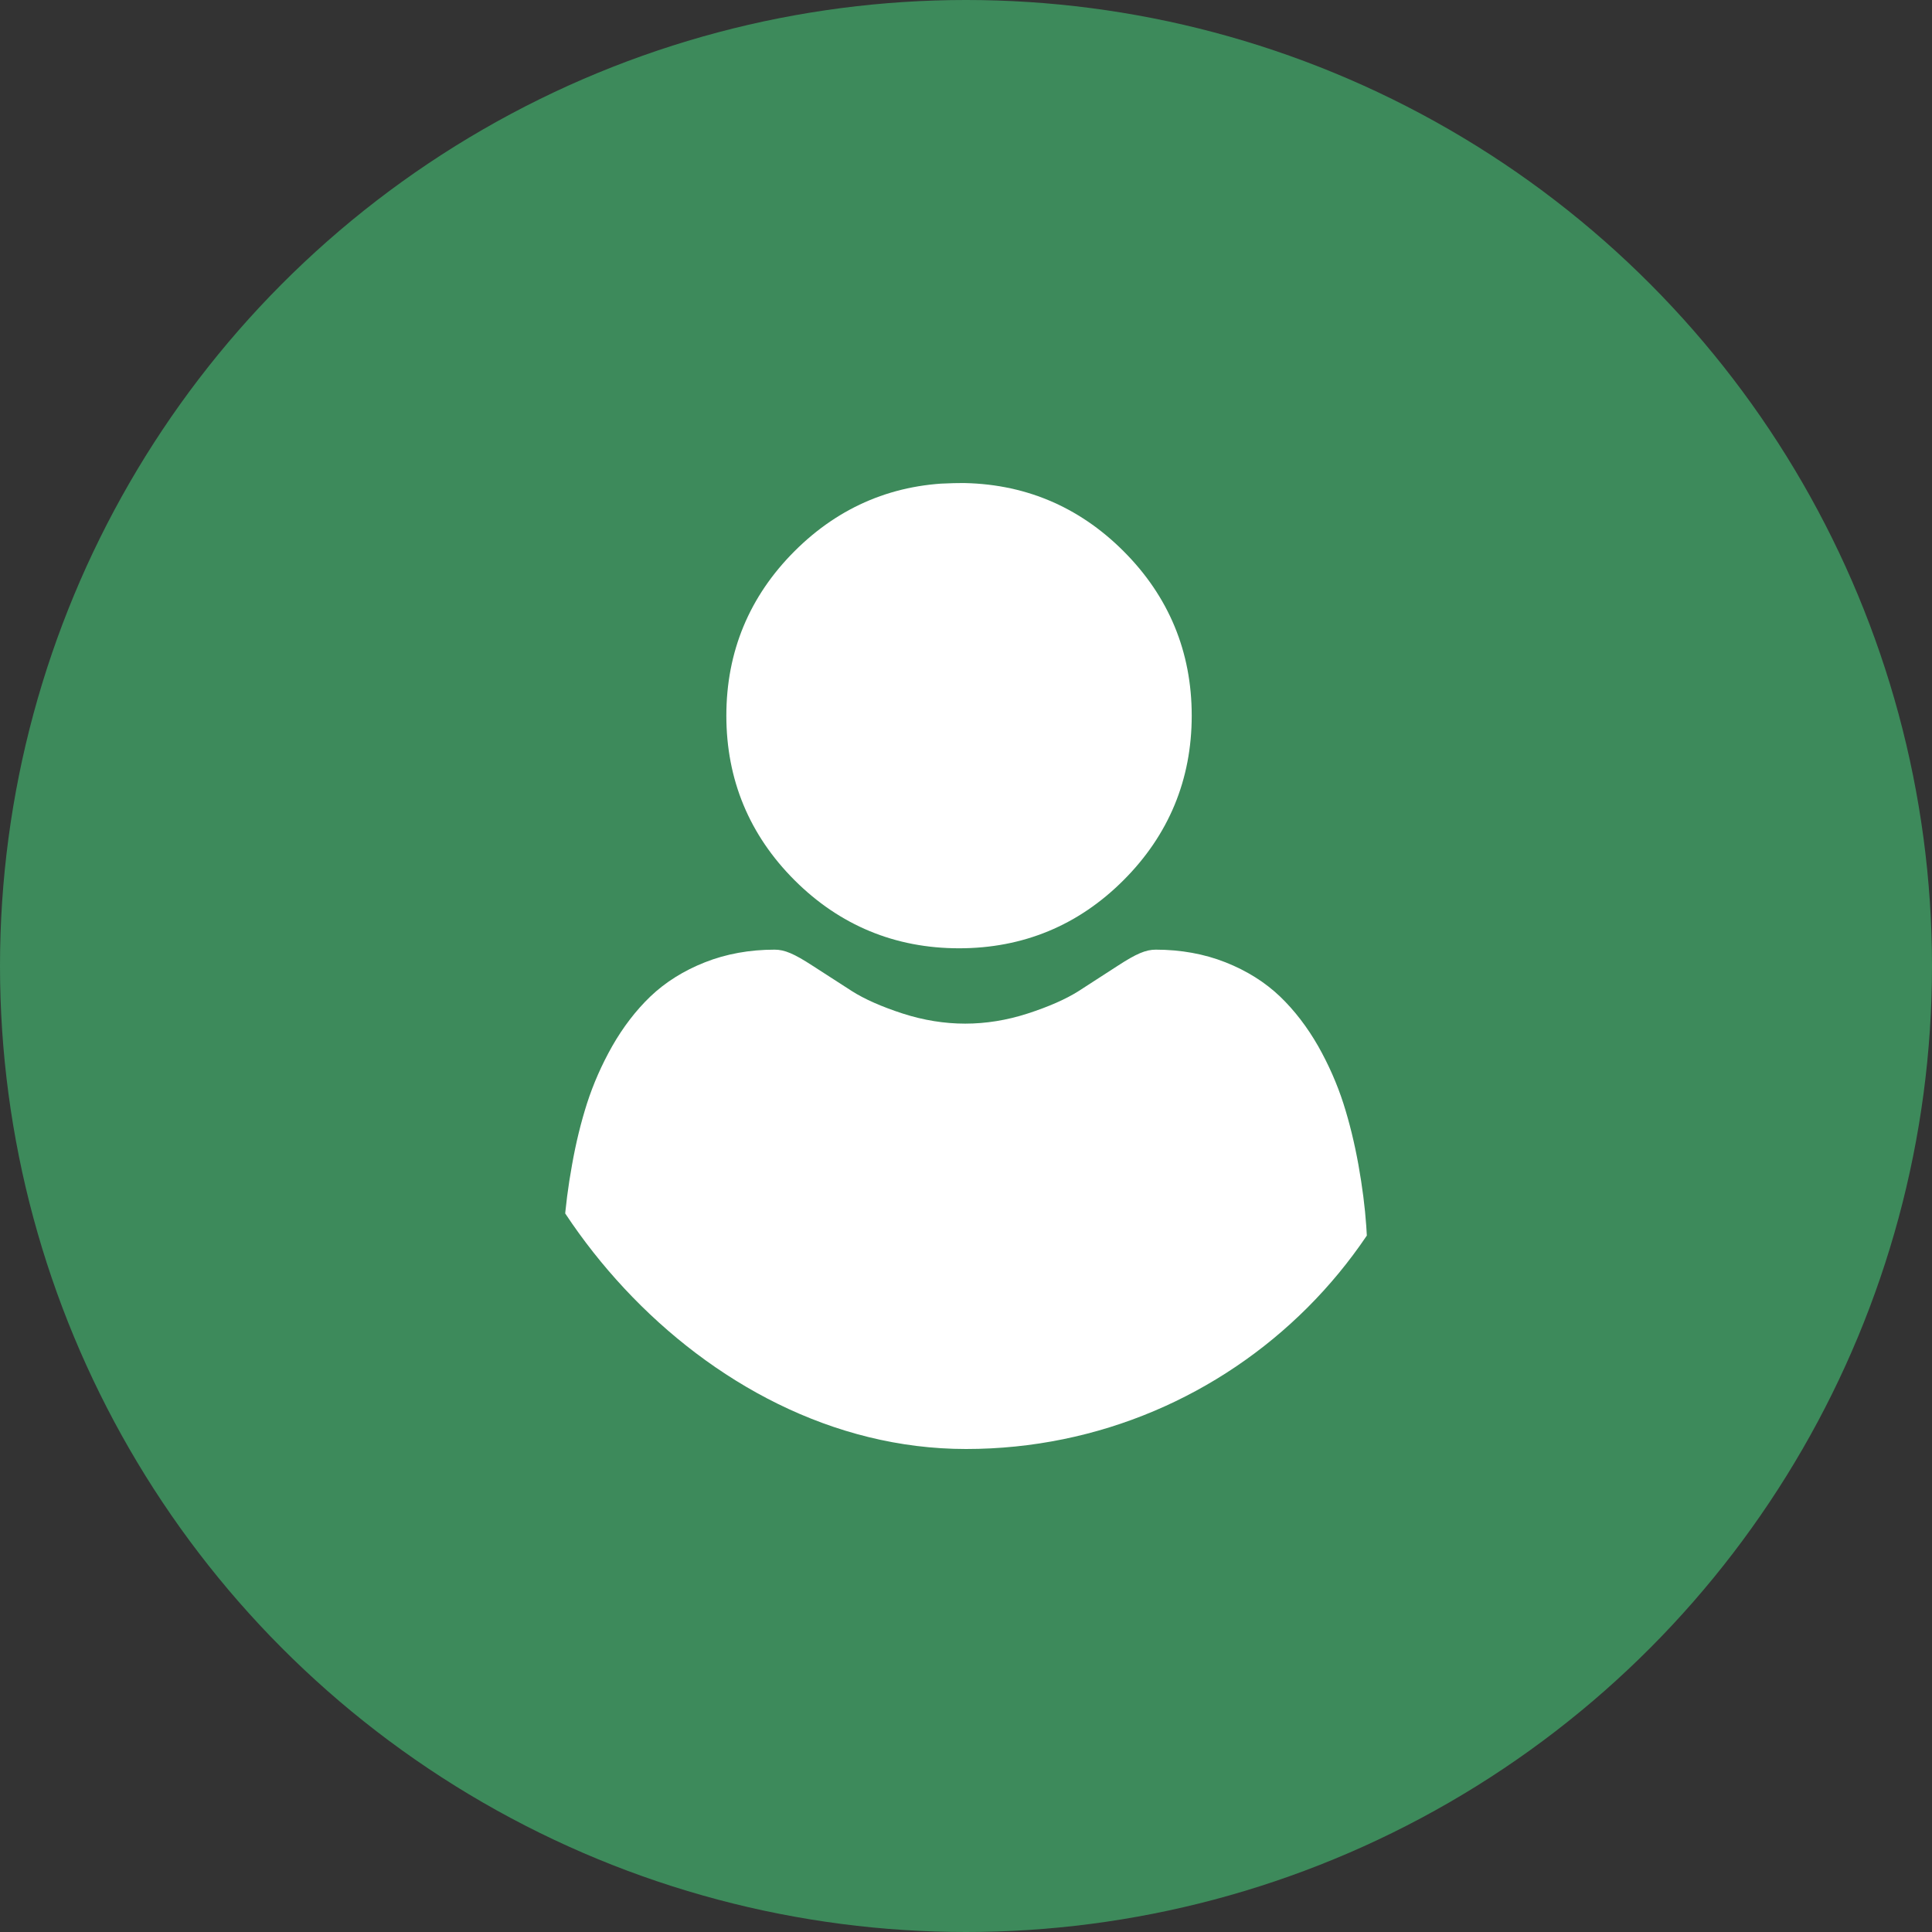 <svg width="24" height="24" viewBox="0 0 24 24" fill="none" xmlns="http://www.w3.org/2000/svg">
<rect x="0" y="0" width="24" height="24" fill="#333333" stroke="none"/>
<circle cx="12" cy="12" r="12" fill="#3D8A5B"/>
<g clip-path="url(#clip0_565_13607)">
<rect x="6" y="6" width="12" height="12" rx="6" fill="#3D8A5B"/>
<path d="M11.914 11.78C12.708 11.78 13.396 11.496 13.957 10.934C14.519 10.372 14.804 9.684 14.804 8.89C14.804 8.096 14.519 7.409 13.957 6.847C13.395 6.285 12.708 6 11.914 6C11.12 6 10.432 6.285 9.87 6.847C9.308 7.409 9.023 8.096 9.023 8.89C9.023 9.684 9.308 10.372 9.87 10.934C10.432 11.495 11.12 11.78 11.914 11.78Z" fill="white"/>
<path d="M16.972 15.228C16.956 14.994 16.923 14.739 16.875 14.47C16.826 14.198 16.763 13.942 16.688 13.707C16.61 13.465 16.505 13.226 16.375 12.996C16.239 12.758 16.08 12.551 15.902 12.38C15.716 12.202 15.487 12.058 15.223 11.954C14.96 11.85 14.668 11.797 14.357 11.797C14.234 11.797 14.116 11.847 13.887 11.996C13.746 12.088 13.581 12.194 13.398 12.312C13.24 12.412 13.027 12.506 12.764 12.591C12.508 12.674 12.247 12.716 11.99 12.716C11.733 12.716 11.472 12.674 11.215 12.591C10.953 12.506 10.74 12.412 10.583 12.312C10.401 12.195 10.236 12.089 10.093 11.996C9.864 11.847 9.746 11.797 9.623 11.797C9.311 11.797 9.02 11.85 8.757 11.954C8.493 12.058 8.264 12.202 8.078 12.38C7.9 12.551 7.741 12.758 7.605 12.996C7.475 13.226 7.37 13.465 7.292 13.707C7.217 13.942 7.154 14.198 7.106 14.47C7.057 14.739 7.025 14.994 7.008 15.228C6.992 15.458 6.984 15.696 6.984 15.937C6.984 16.563 7.184 17.07 7.576 17.444C7.964 17.813 8.477 18 9.101 18H14.879C15.503 18 16.016 17.813 16.404 17.444C16.797 17.07 16.996 16.563 16.996 15.937C16.996 15.695 16.988 15.456 16.972 15.228Z" fill="white"/>
</g>
<defs>
<clipPath id="clip0_565_13607">
<rect x="6" y="6" width="12" height="12" rx="6" fill="white"/>
</clipPath>
</defs>
</svg>
